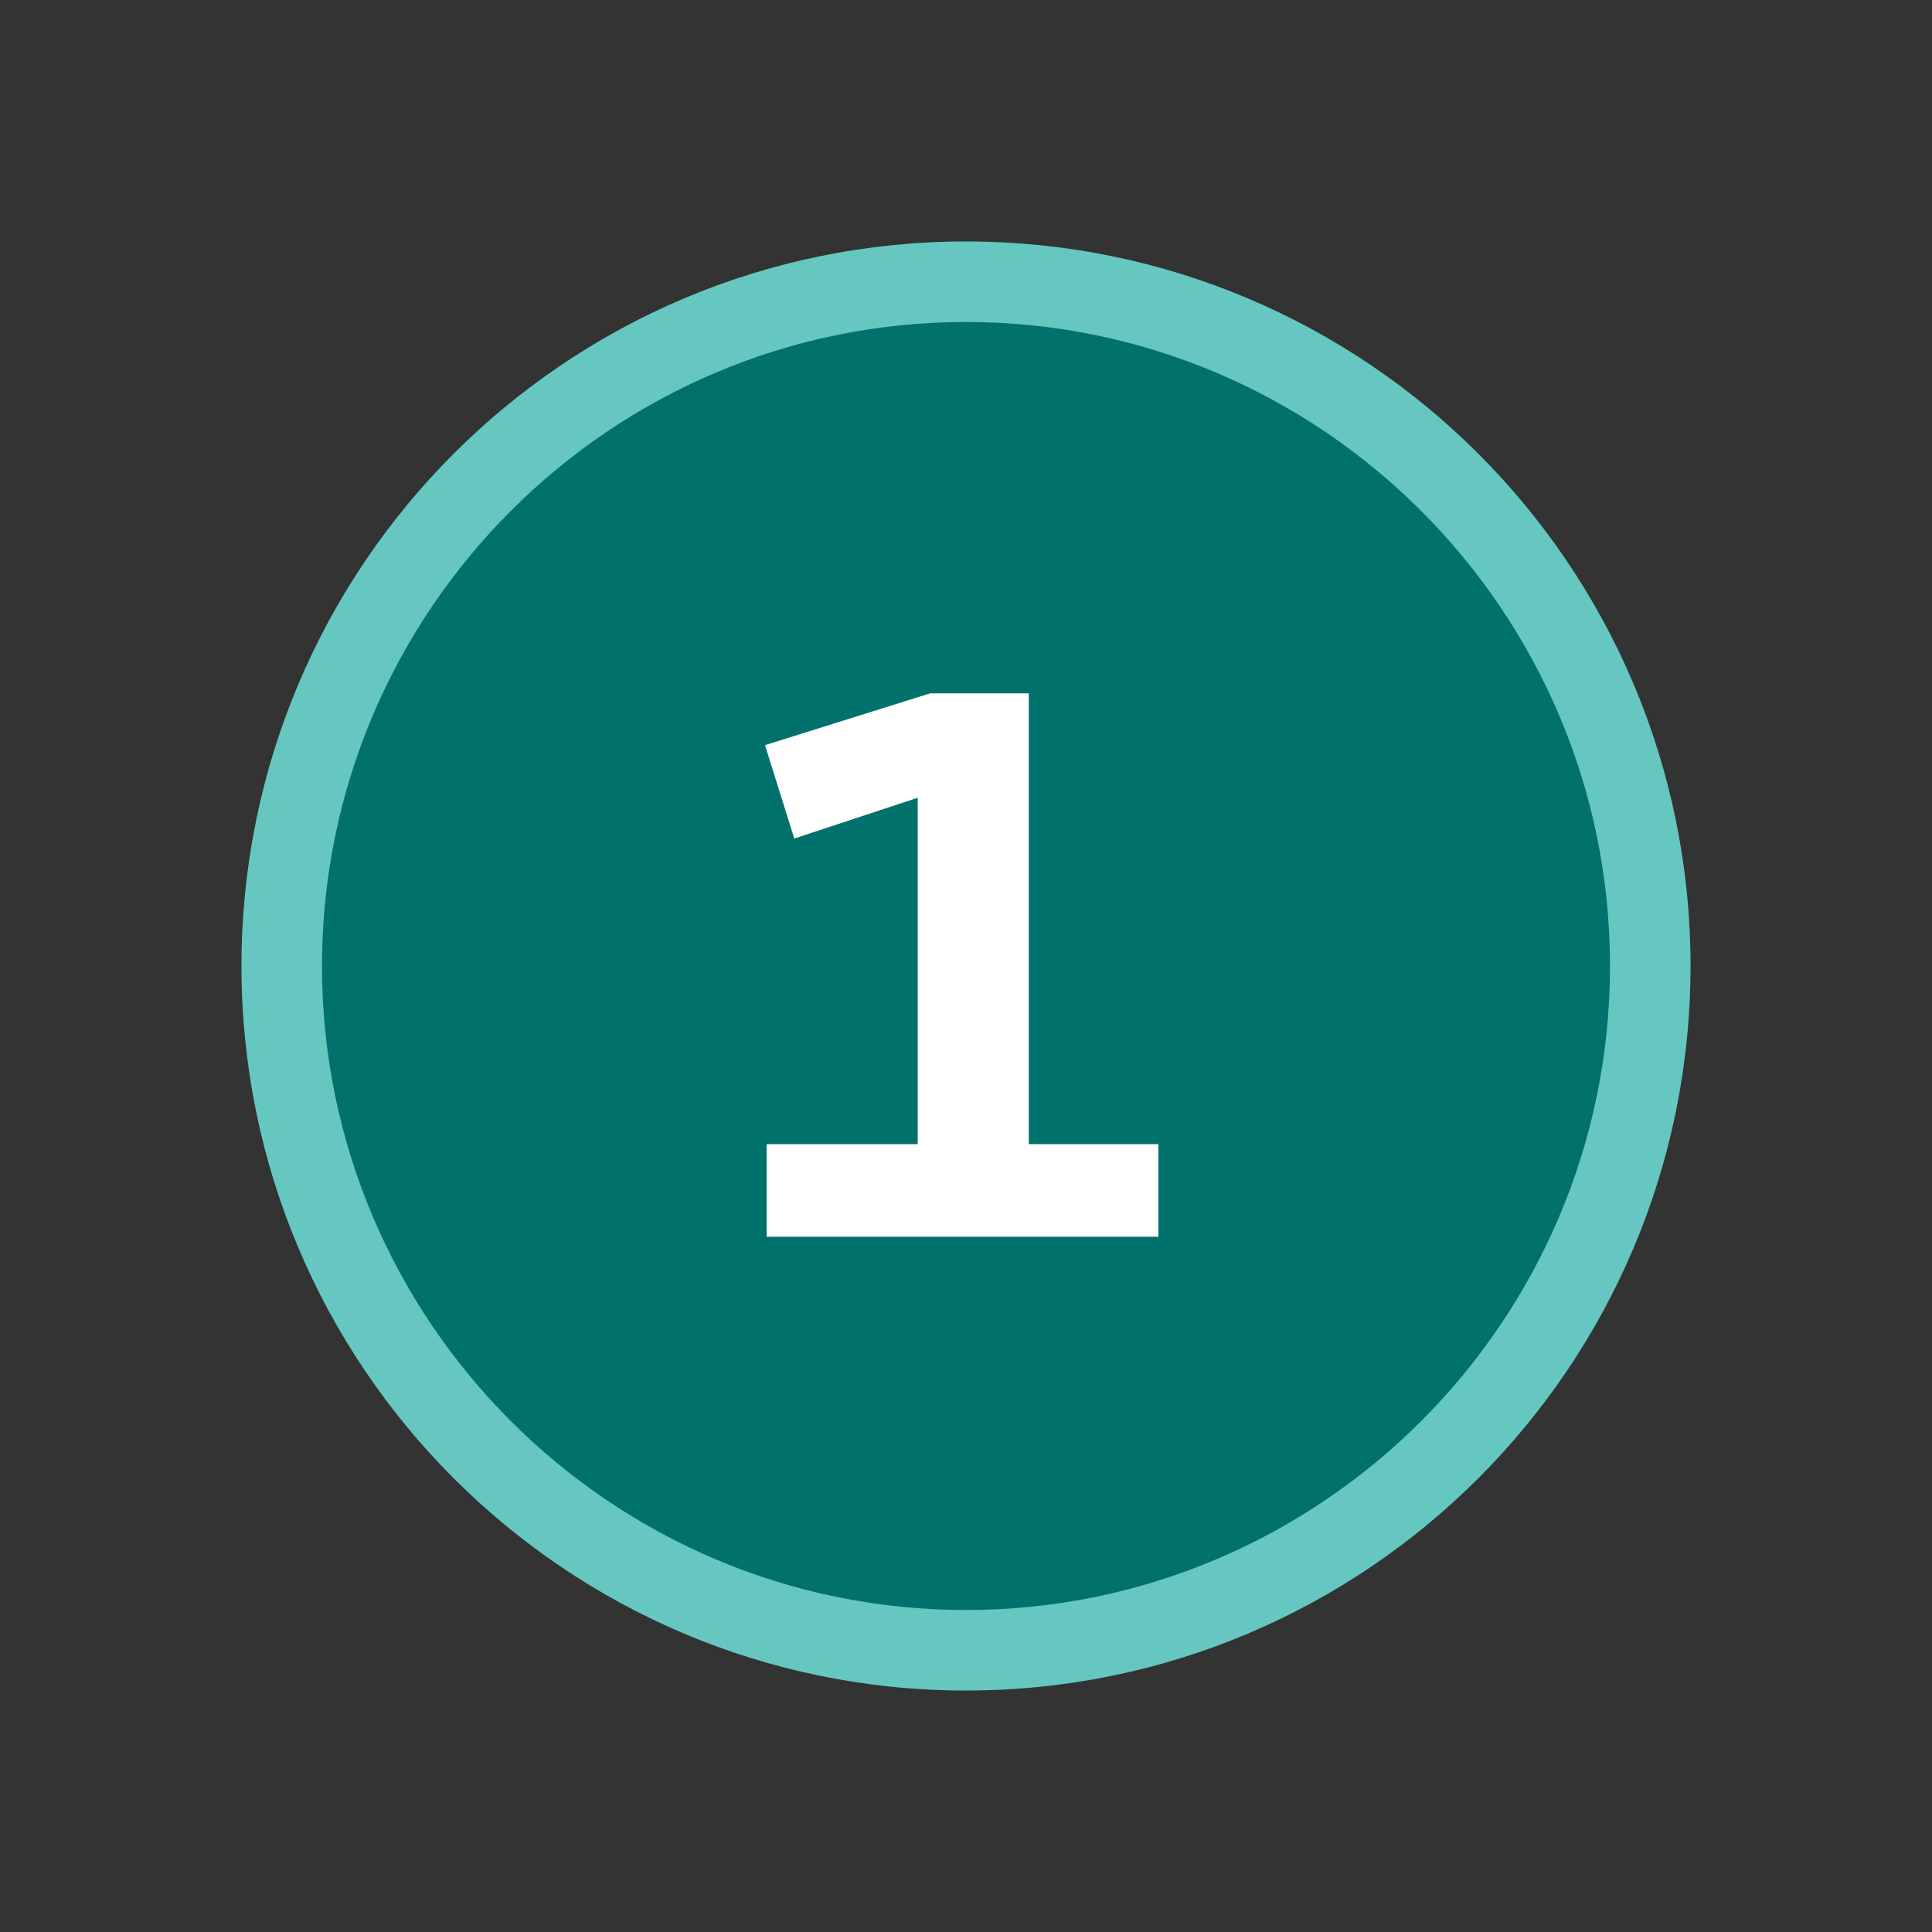 <?xml version="1.0" encoding="UTF-8"?>
<svg id="PRODUCT_ICONS" data-name="PRODUCT ICONS" xmlns="http://www.w3.org/2000/svg" viewBox="0 0 72 72">
  <rect x="0" y="0" width="72" height="72" fill="#333333" stroke="none"/>
  <defs>
    <style>
      .cls-1 {
        fill: #66c7c0;
      }

      .cls-2 {
        fill: #00716b;
      }

      .cls-3 {
        fill: #fff;
      }
    </style>
  </defs>
  <circle class="cls-2" cx="36" cy="36" r="27"/>
  <path class="cls-1" d="M36,12c13.23,0,24,10.77,24,24s-10.77,24-24,24-24-10.77-24-24,10.77-24,24-24M36,9c-14.91,0-27,12.09-27,27s12.09,27,27,27,27-12.09,27-27-12.09-27-27-27h0Z"/>
  <path class="cls-3" d="M38.34,42.64h4.83v3.45h-14.6v-3.45h5.63v-12.91l-4.6,1.52-1.09-3.48,6.15-1.93h3.68v16.79Z"/>
</svg>
